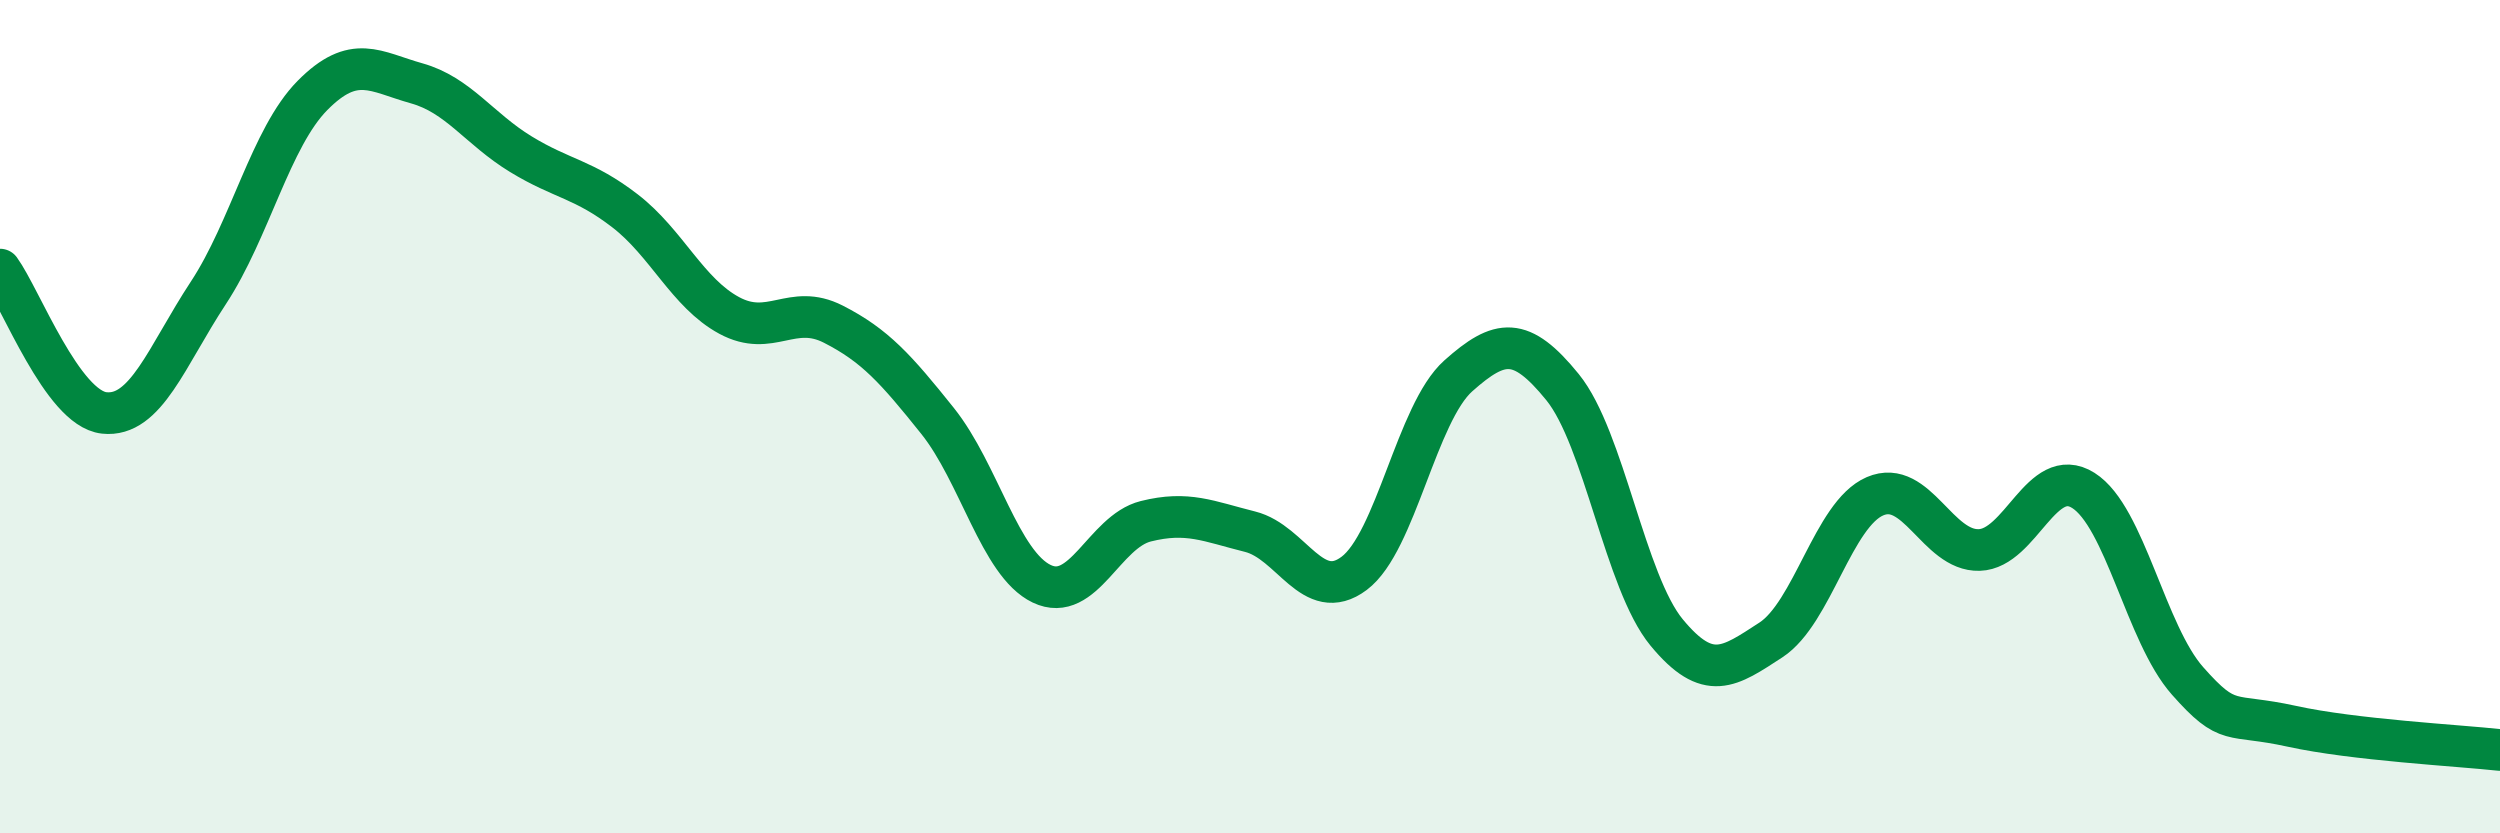
    <svg width="60" height="20" viewBox="0 0 60 20" xmlns="http://www.w3.org/2000/svg">
      <path
        d="M 0,6.47 C 0.5,7.16 1.5,9.8 2.5,9.91 C 3.5,10.02 4,8.55 5,7.03 C 6,5.51 6.5,3.3 7.5,2.29 C 8.5,1.28 9,1.72 10,2 C 11,2.28 11.5,3.09 12.5,3.7 C 13.5,4.31 14,4.29 15,5.06 C 16,5.83 16.5,7.03 17.5,7.57 C 18.5,8.11 19,7.27 20,7.78 C 21,8.29 21.5,8.85 22.5,10.1 C 23.5,11.35 24,13.53 25,14.01 C 26,14.49 26.5,12.76 27.5,12.51 C 28.5,12.26 29,12.51 30,12.76 C 31,13.01 31.5,14.51 32.5,13.76 C 33.5,13.01 34,9.91 35,9.02 C 36,8.13 36.5,8.06 37.5,9.29 C 38.5,10.52 39,13.97 40,15.18 C 41,16.39 41.5,16.01 42.5,15.36 C 43.5,14.71 44,12.34 45,11.91 C 46,11.48 46.5,13.23 47.5,13.2 C 48.5,13.17 49,11.14 50,11.77 C 51,12.4 51.5,15.21 52.5,16.34 C 53.5,17.47 53.5,17.1 55,17.43 C 56.5,17.76 59,17.89 60,18L60 20L0 20Z"
        fill="#008740"
        opacity="0.1"
        stroke-linecap="round"
        stroke-linejoin="round"
      />
      <path
        d="M 0,6.47 C 0.5,7.16 1.5,9.8 2.5,9.91 C 3.5,10.02 4,8.55 5,7.03 C 6,5.51 6.5,3.3 7.5,2.29 C 8.5,1.28 9,1.72 10,2 C 11,2.28 11.5,3.09 12.5,3.7 C 13.5,4.31 14,4.29 15,5.06 C 16,5.83 16.5,7.03 17.5,7.57 C 18.5,8.11 19,7.27 20,7.78 C 21,8.29 21.5,8.85 22.5,10.1 C 23.5,11.35 24,13.53 25,14.01 C 26,14.49 26.5,12.76 27.5,12.51 C 28.5,12.26 29,12.51 30,12.76 C 31,13.01 31.5,14.51 32.5,13.76 C 33.5,13.01 34,9.91 35,9.02 C 36,8.13 36.5,8.06 37.5,9.29 C 38.5,10.52 39,13.97 40,15.18 C 41,16.39 41.5,16.01 42.5,15.36 C 43.5,14.71 44,12.34 45,11.91 C 46,11.48 46.5,13.23 47.5,13.2 C 48.5,13.17 49,11.14 50,11.77 C 51,12.4 51.5,15.21 52.5,16.34 C 53.5,17.47 53.5,17.1 55,17.43 C 56.5,17.76 59,17.89 60,18"
        stroke="#008740"
        stroke-width="1"
        fill="none"
        stroke-linecap="round"
        stroke-linejoin="round"
      />
    </svg>
  